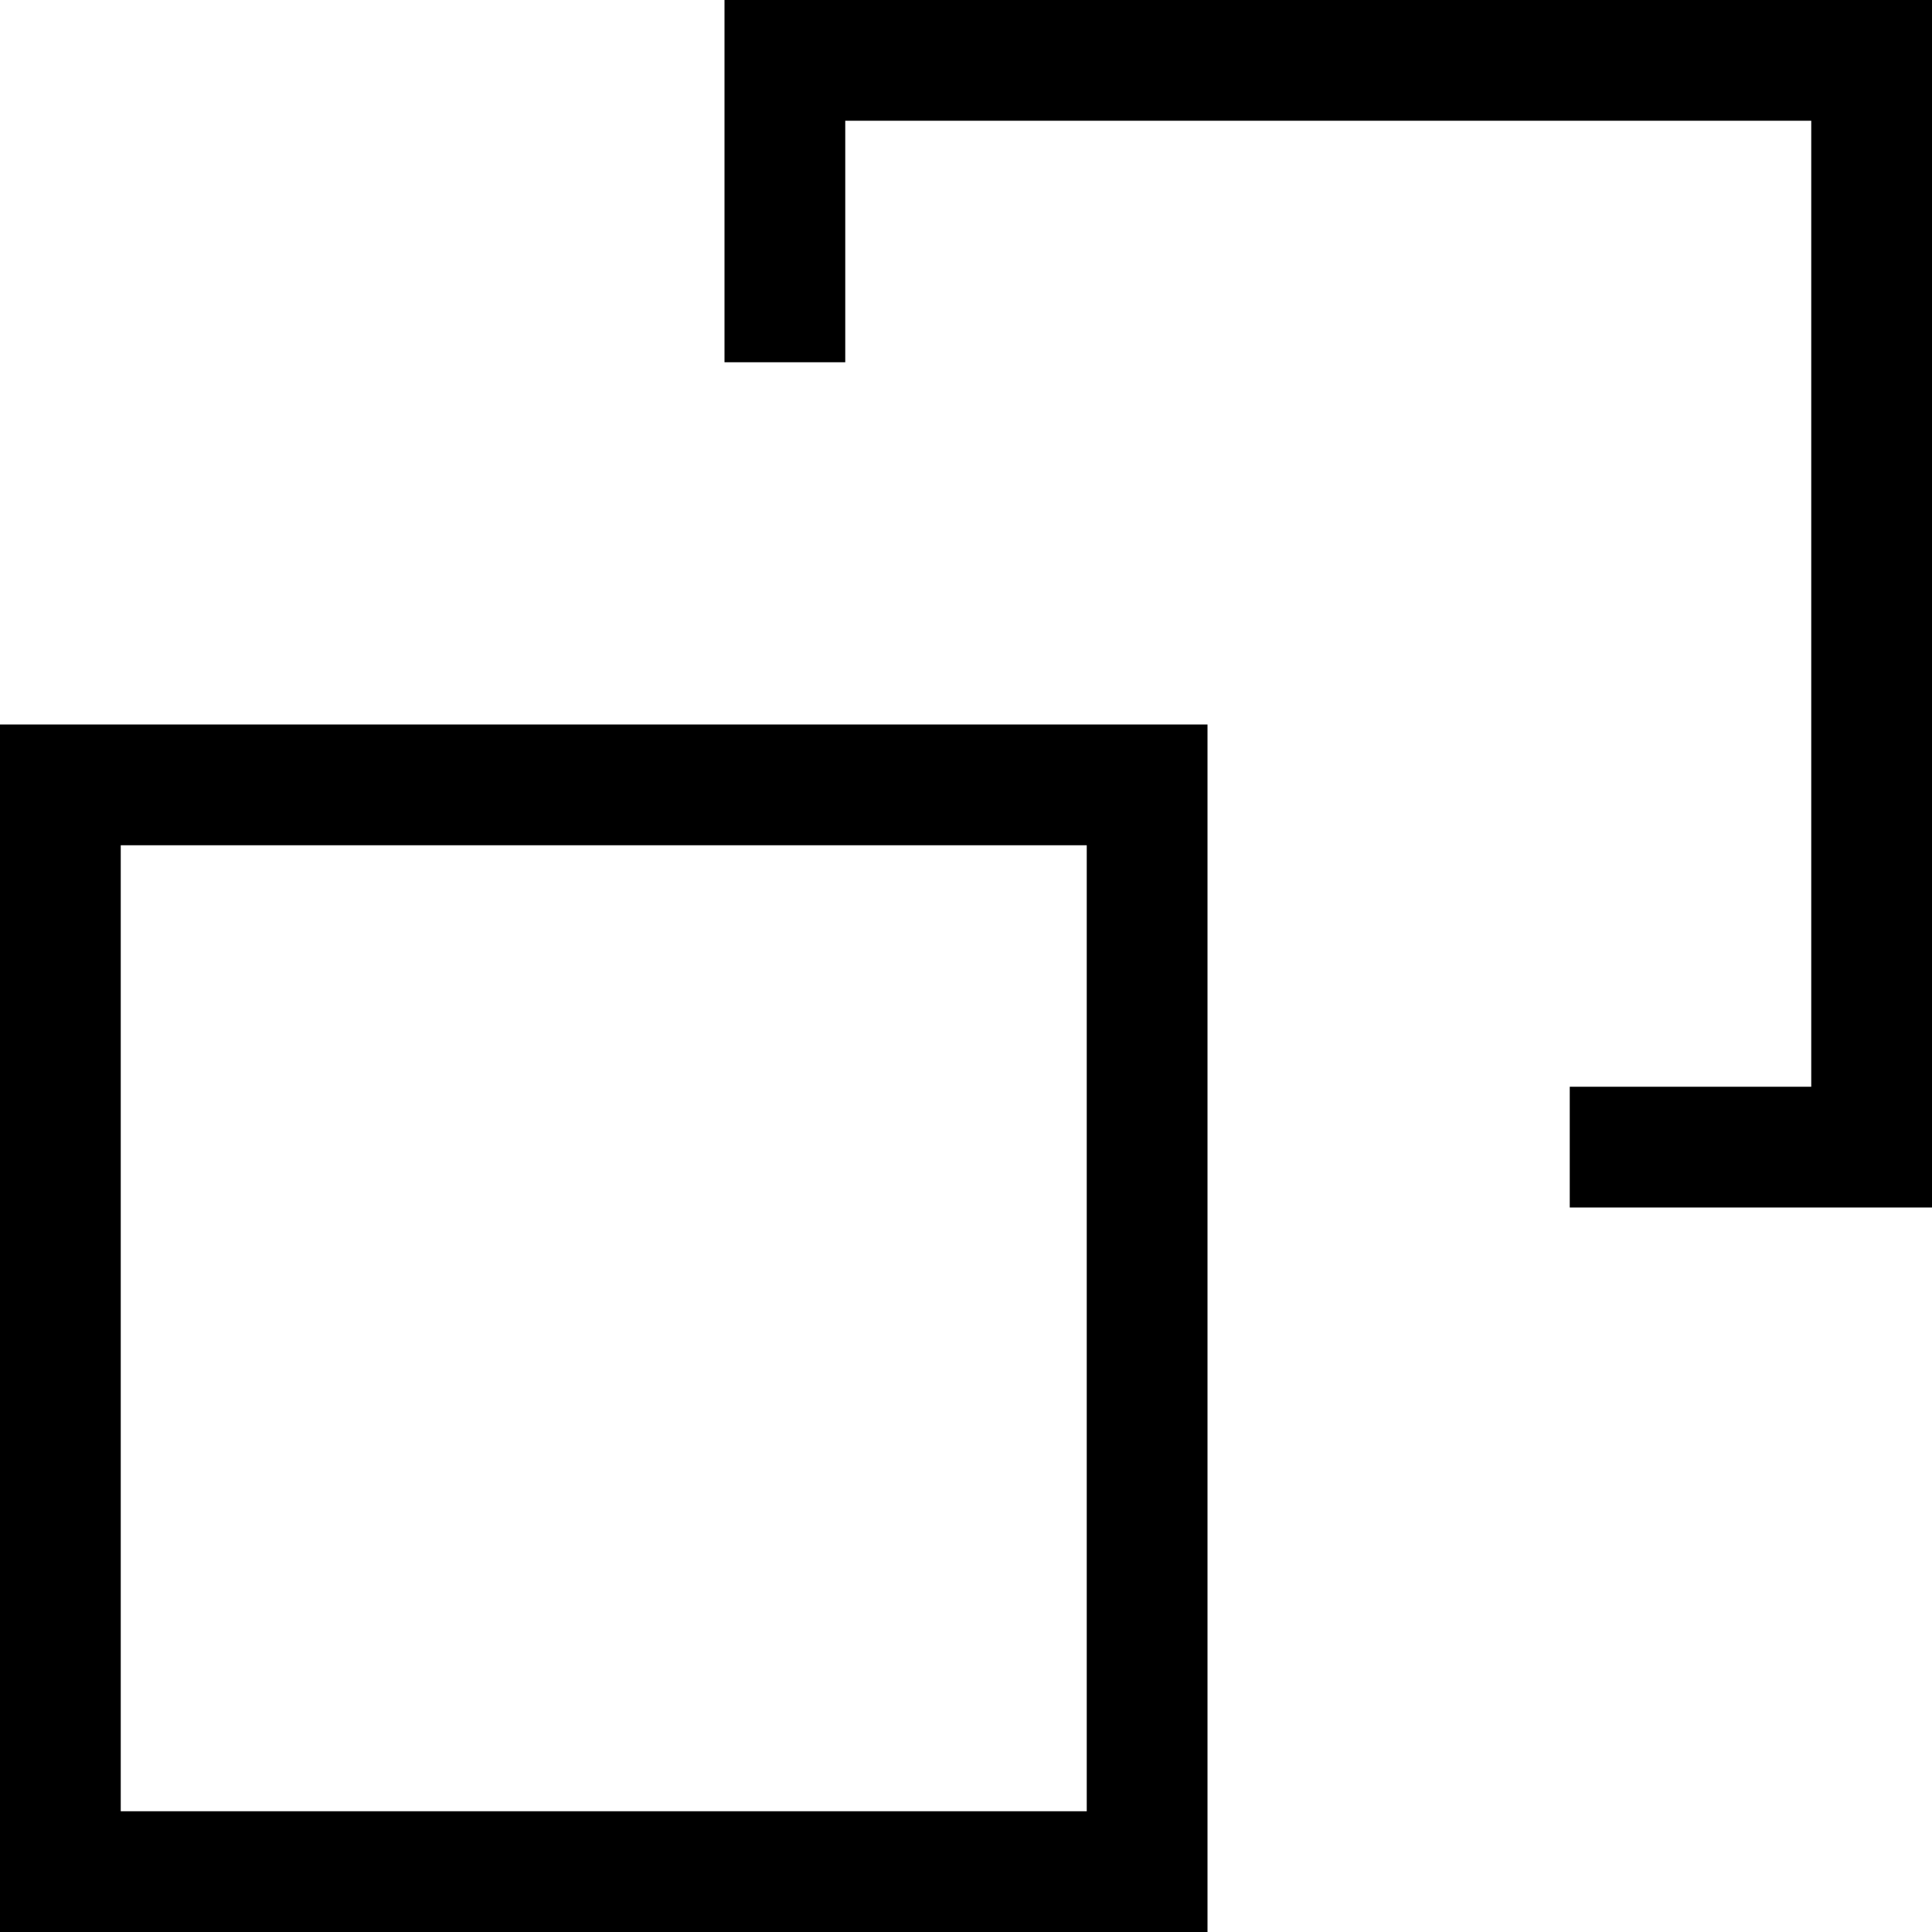 <svg width="16" height="16" viewBox="0 0 16 16" fill="none" xmlns="http://www.w3.org/2000/svg">
<g clip-path="url(#clip0_1818_9982)">
<rect x="0.5" y="6.5" width="9" height="9" stroke="black"/>
<path fill-rule="evenodd" clip-rule="evenodd" d="M7 1H15V9H13V10H15H16V9V1V0H15H7H6V1V3H7V1Z" fill="black"/>
</g>
<defs>
<clipPath id="clip0_1818_9982">
<rect width="16" height="16" fill="white"/>
</clipPath>
</defs>
</svg>
